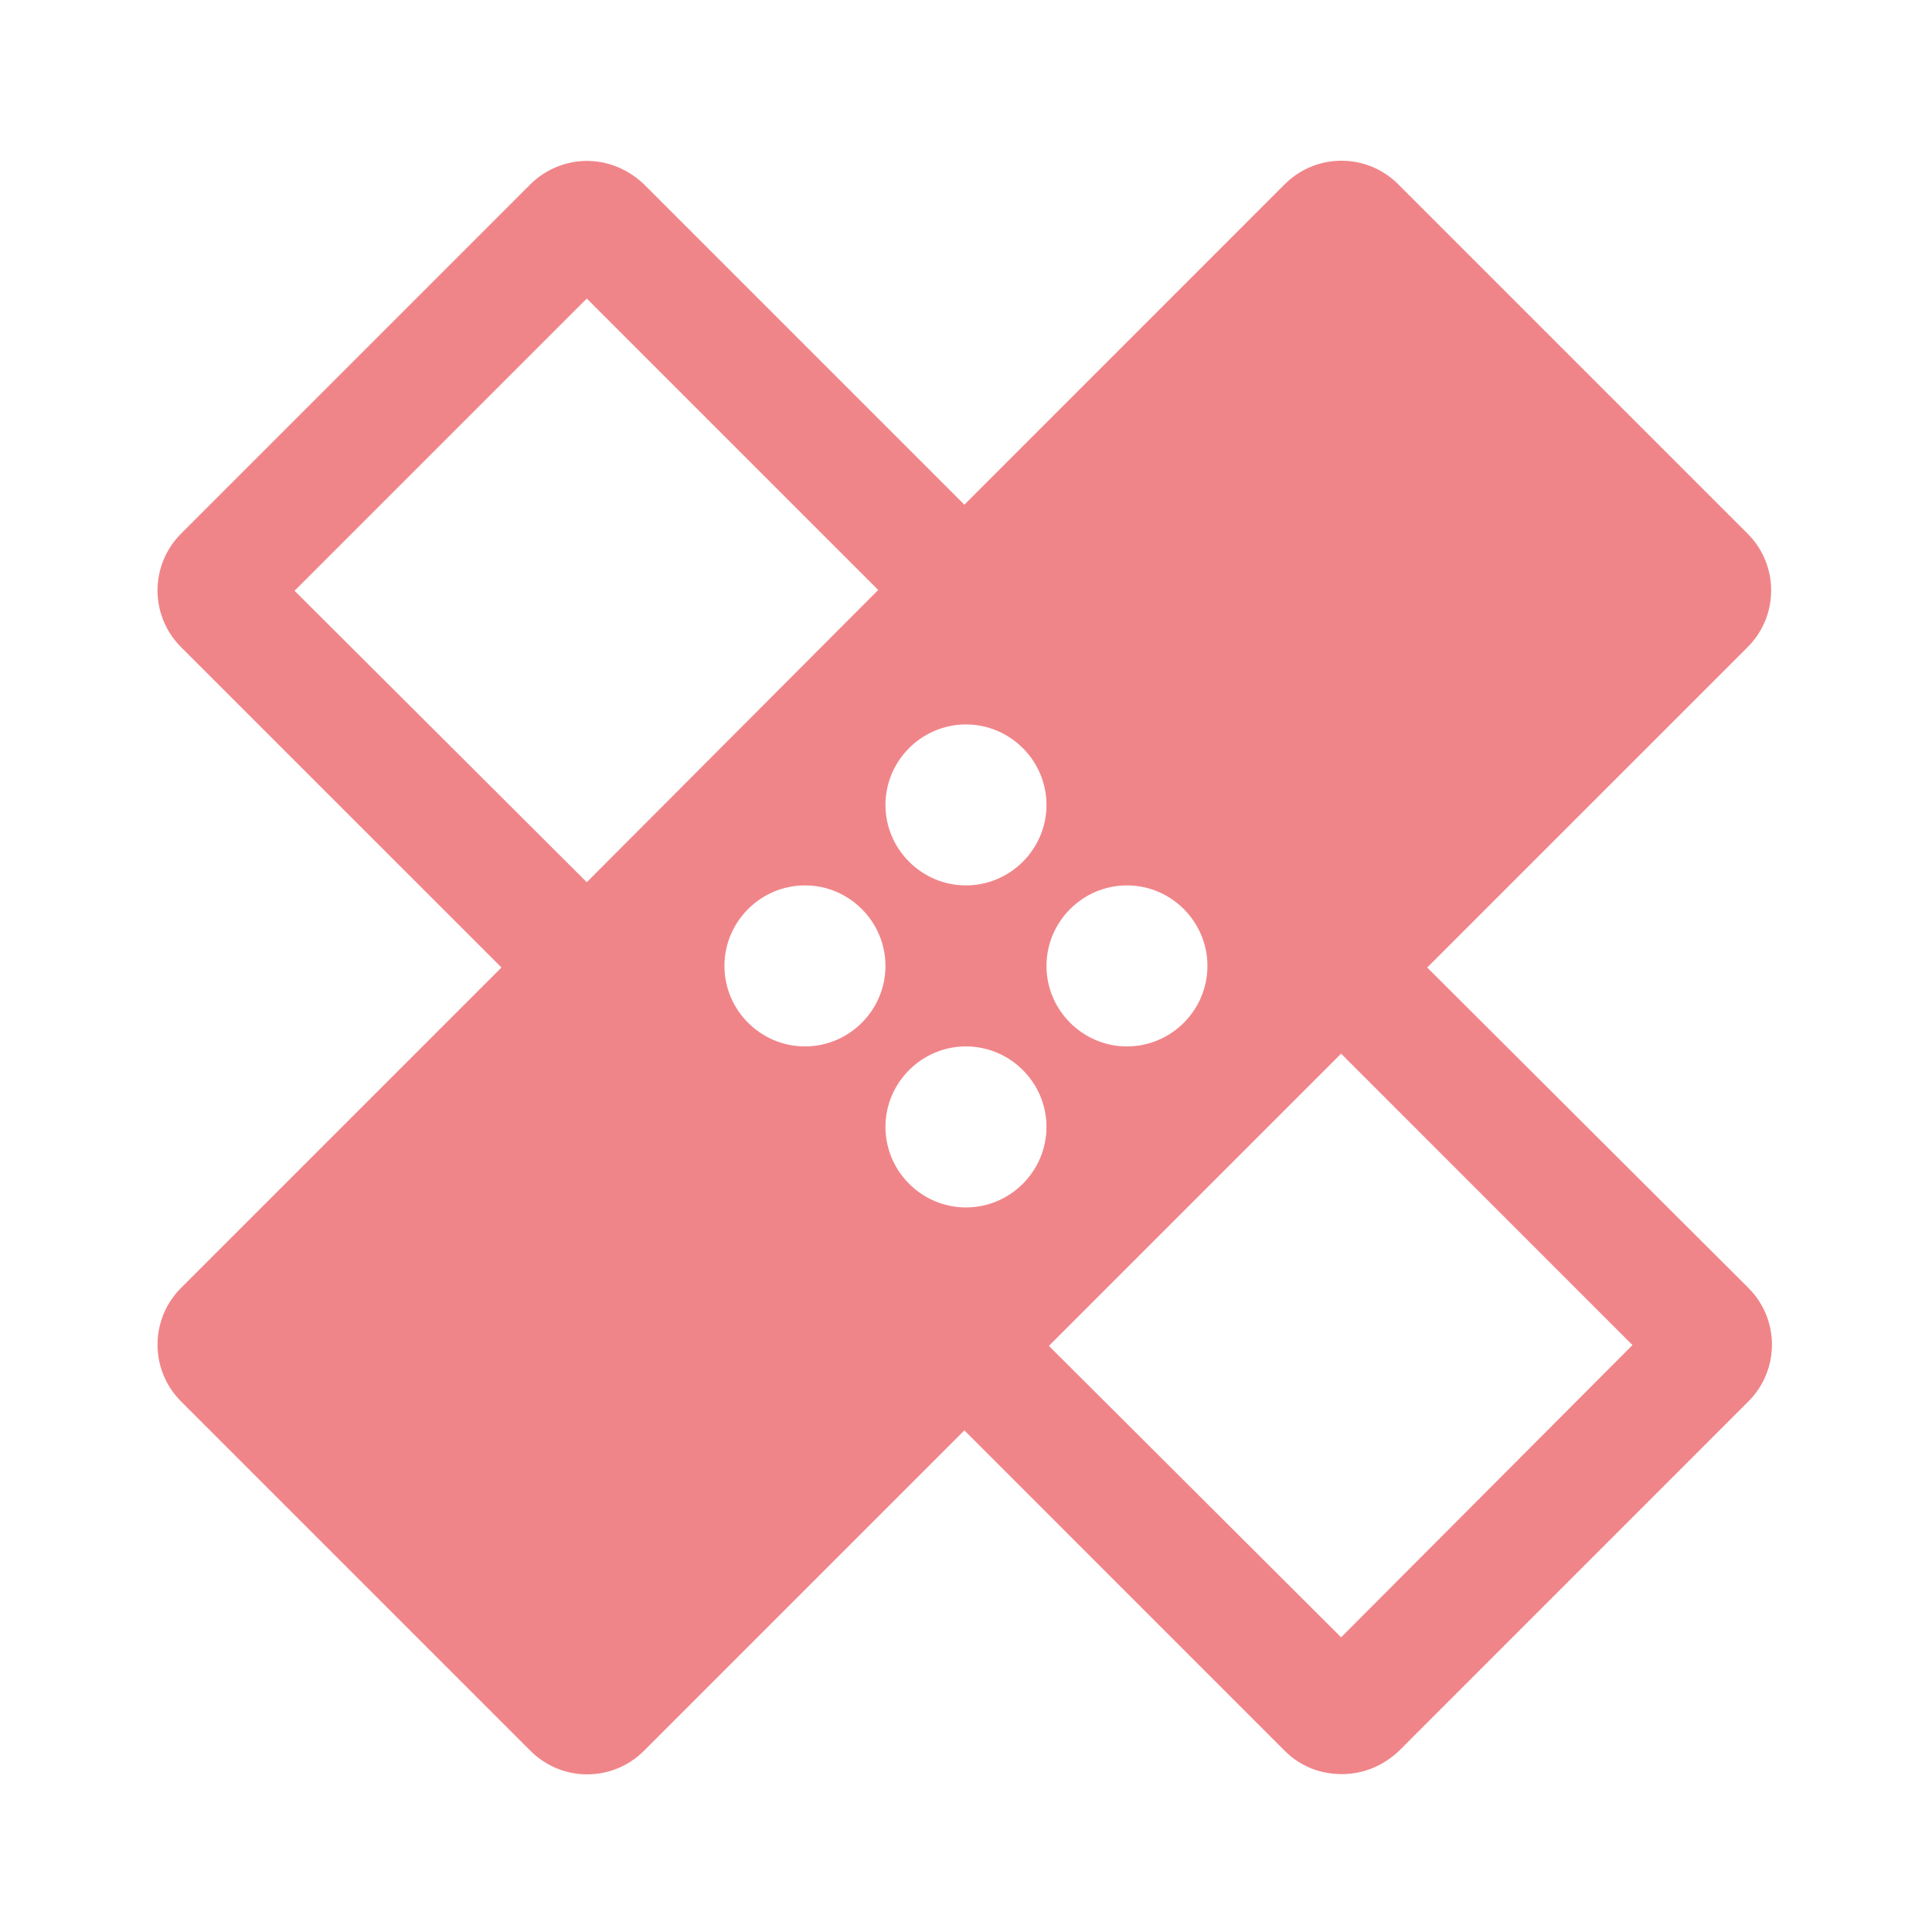 <svg width="32" height="32" viewBox="0 0 32 32" fill="none" xmlns="http://www.w3.org/2000/svg">
<g clip-path="url(#clip0_964_91229)">
<path d="M23.639 16.025L28.946 10.719C29.466 10.199 29.466 9.359 28.946 8.839L23.159 3.052C22.639 2.532 21.799 2.532 21.279 3.052L15.973 8.359L10.666 3.052C10.399 2.799 10.066 2.665 9.719 2.665C9.386 2.665 9.039 2.799 8.786 3.052L2.999 8.839C2.479 9.359 2.479 10.199 2.999 10.719L8.306 16.025L2.999 21.332C2.479 21.852 2.479 22.692 2.999 23.212L8.786 28.999C9.306 29.519 10.146 29.519 10.666 28.999L15.973 23.692L21.279 28.999C21.546 29.265 21.879 29.385 22.226 29.385C22.573 29.385 22.906 29.252 23.173 28.999L28.959 23.212C29.479 22.692 29.479 21.852 28.959 21.332L23.639 16.025ZM15.999 11.999C16.733 11.999 17.333 12.599 17.333 13.332C17.333 14.065 16.733 14.665 15.999 14.665C15.266 14.665 14.666 14.065 14.666 13.332C14.666 12.599 15.266 11.999 15.999 11.999ZM9.719 14.612L4.879 9.785L9.719 4.945L14.546 9.772L9.719 14.612ZM13.333 17.332C12.599 17.332 11.999 16.732 11.999 15.999C11.999 15.265 12.599 14.665 13.333 14.665C14.066 14.665 14.666 15.265 14.666 15.999C14.666 16.732 14.066 17.332 13.333 17.332ZM15.999 19.999C15.266 19.999 14.666 19.399 14.666 18.665C14.666 17.932 15.266 17.332 15.999 17.332C16.733 17.332 17.333 17.932 17.333 18.665C17.333 19.399 16.733 19.999 15.999 19.999ZM18.666 14.665C19.399 14.665 19.999 15.265 19.999 15.999C19.999 16.732 19.399 17.332 18.666 17.332C17.933 17.332 17.333 16.732 17.333 15.999C17.333 15.265 17.933 14.665 18.666 14.665ZM22.213 27.119L17.373 22.292L22.213 17.452L27.039 22.279L22.213 27.119Z" fill="#F08589"/>
</g>
<defs>
<clipPath id="clip0_964_91229">
<rect width="32" height="32" fill="white" transform="translate(0 -0.002)"/>
</clipPath>
</defs>
</svg>
